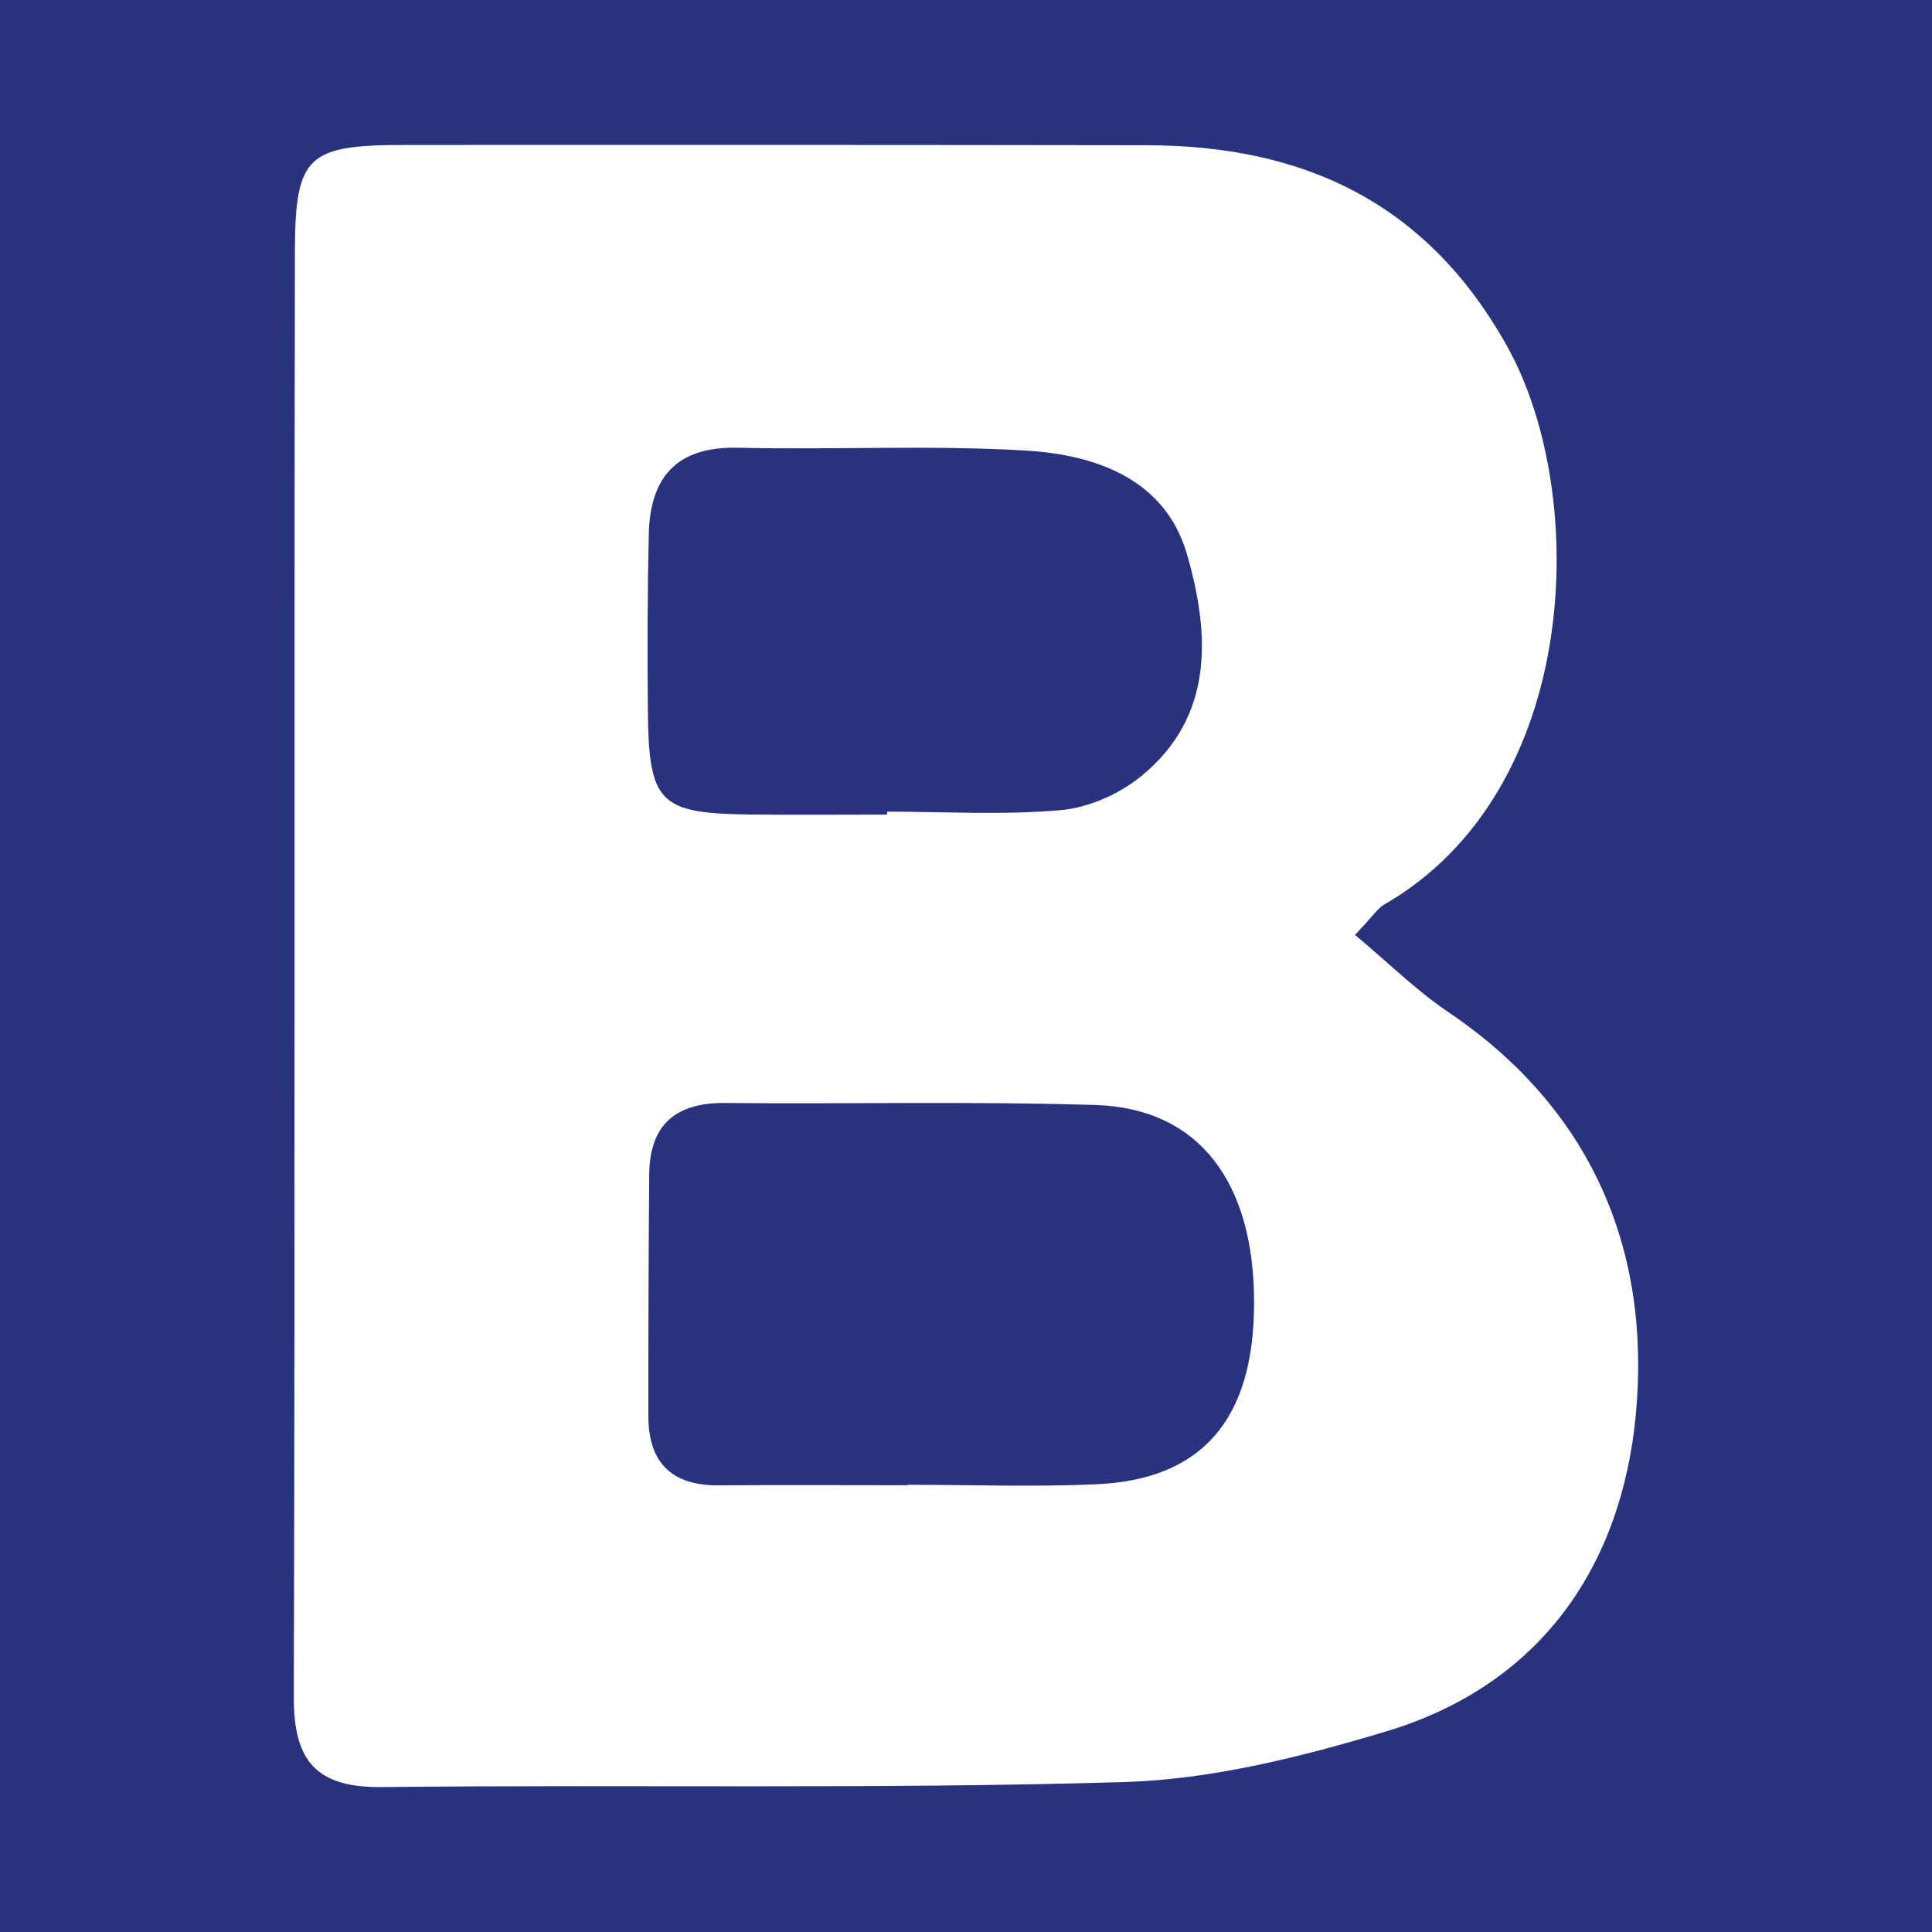 <?xml version="1.0" encoding="utf-8"?>
<!-- Generator: Adobe Illustrator 17.0.0, SVG Export Plug-In . SVG Version: 6.00 Build 0)  -->
<!DOCTYPE svg PUBLIC "-//W3C//DTD SVG 1.1//EN" "http://www.w3.org/Graphics/SVG/1.1/DTD/svg11.dtd">
<svg version="1.1" id="Layer_1" xmlns="http://www.w3.org/2000/svg" xmlns:xlink="http://www.w3.org/1999/xlink" x="0px" y="0px"
	 width="200px" height="200px" viewBox="0 0 200 200" enable-background="new 0 0 200 200" xml:space="preserve">
<rect fill="#29327F" width="200" height="200"/>
<g>
	<path fill="#FFFFFF" d="M140.273,96.783c3.469,2.9,6.34,5.752,9.635,7.974c14.853,10.016,21.011,24.633,19.437,41.619
		c-1.459,15.737-9.857,28.057-25.856,32.861c-8.811,2.646-18.06,4.975-27.177,5.244c-25.561,0.755-51.158,0.234-76.738,0.517
		c-6.825,0.075-9.179-2.677-9.16-9.311c0.141-49.859,0.025-99.719,0.114-149.579c0.018-10.057,1.301-11.097,11.466-11.102
		c25.582-0.013,51.165-0.011,76.747,0.029c16.313,0.025,29.068,6.01,37.332,20.917c8.467,15.272,7.682,45.94-12.808,57.702
		C142.629,94.021,142.198,94.747,140.273,96.783z M93.935,153.751c0-0.016,0-0.031,0-0.047c6.517,0,13.044,0.235,19.548-0.053
		c10.971-0.485,16.283-6.705,16.339-18.629c0.06-12.654-5.716-20.296-16.413-20.631c-12.762-0.4-25.544-0.085-38.316-0.211
		c-5.163-0.051-7.844,2.253-7.887,7.42c-0.069,8.34-0.094,16.681-0.086,25.021c0.005,4.788,2.412,7.179,7.264,7.142
		C80.901,153.713,87.418,153.751,93.935,153.751z M91.834,84.327c0-0.101,0-0.203,0-0.304c6.003,0,12.039,0.37,17.994-0.16
		c2.865-0.255,6.025-1.658,8.28-3.49c7.665-6.23,7.114-14.863,4.766-23c-2.245-7.778-9.441-10.302-16.693-10.731
		c-9.889-0.585-19.838-0.059-29.755-0.293c-6.356-0.15-9.125,3.01-9.263,8.949c-0.139,6.002-0.147,12.01-0.099,18.014
		c0.078,9.843,1.121,10.899,10.671,11.006C82.433,84.371,87.134,84.327,91.834,84.327z"/>
</g>
</svg>
